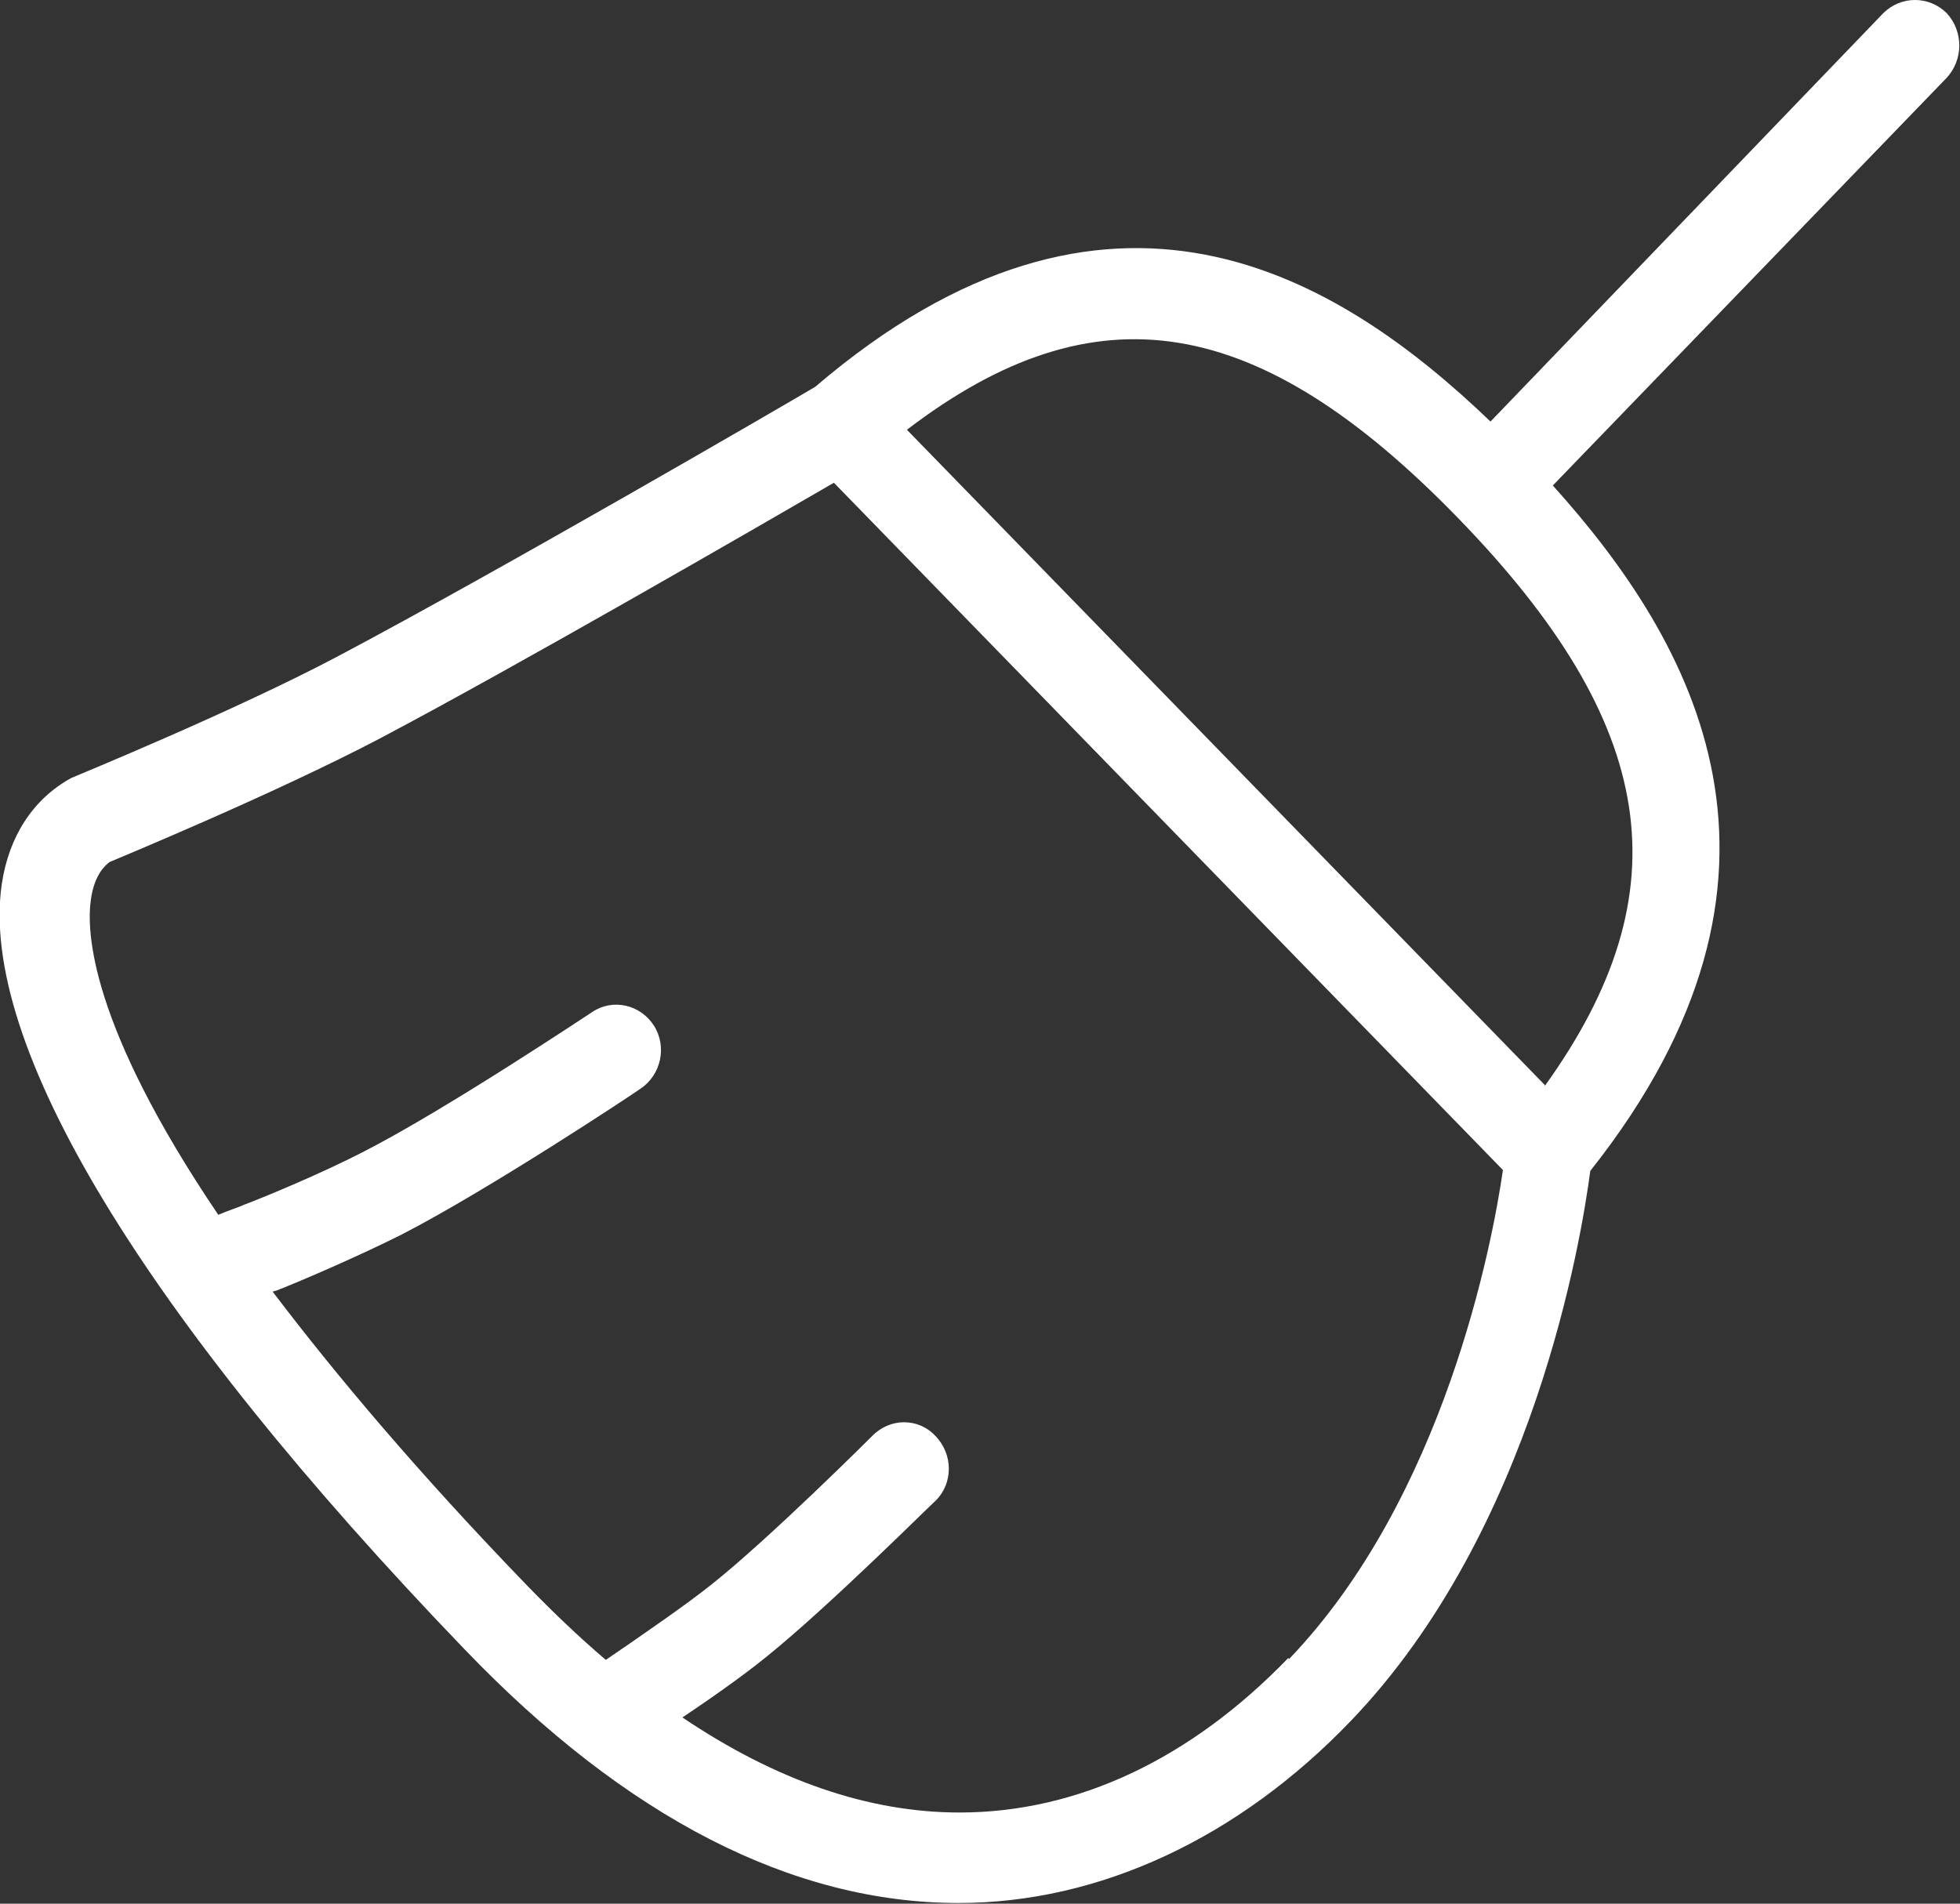 <svg xmlns="http://www.w3.org/2000/svg" width="35" height="34" viewBox="0 0 35 34" fill="none"><rect x="0" y="0" width="35" height="34" fill="#333333" stroke="none"/><path d="M34.761 0.233C34.443 -0.078 33.95 -0.078 33.632 0.233L26.616 7.529C23.879 4.901 19.807 2.42 14.557 6.909C13.952 7.268 8.893 10.206 6.061 11.707C4.216 12.687 1.384 13.846 1.273 13.895C0.589 14.27 0.159 14.939 0.032 15.788C-0.382 18.628 2.545 23.476 8.289 29.45C11.184 32.47 14.159 33.988 17.118 33.988C19.632 33.988 22.113 32.829 24.118 30.74C27.395 27.328 28.238 22.121 28.398 20.913C32.598 15.608 30.259 11.479 27.729 8.671L34.761 1.391C35.063 1.065 35.063 0.559 34.761 0.233ZM23.004 29.613C21.27 31.409 19.25 32.372 17.134 32.372C15.511 32.372 13.857 31.8 12.186 30.674C12.552 30.429 13.22 29.972 13.698 29.581C14.811 28.683 16.625 26.871 16.704 26.806C17.023 26.496 17.023 25.973 16.704 25.647C16.402 25.32 15.893 25.32 15.575 25.647C15.559 25.663 13.745 27.475 12.695 28.308C12.202 28.699 11.502 29.173 11.2 29.385L10.818 29.646C10.357 29.254 9.895 28.814 9.434 28.34C7.461 26.3 5.982 24.537 4.868 23.068C4.884 23.068 4.916 23.052 4.932 23.052C5.393 22.872 6.411 22.431 7.159 22.056C8.718 21.256 11.327 19.526 11.438 19.444C11.804 19.2 11.916 18.694 11.677 18.318C11.438 17.943 10.945 17.828 10.579 18.073C10.548 18.09 7.939 19.836 6.459 20.587C5.759 20.946 4.789 21.354 4.359 21.517C4.295 21.55 4.089 21.615 3.898 21.697C1.591 18.285 1.543 16.62 1.623 16.066C1.686 15.608 1.893 15.445 1.957 15.396C2.068 15.347 4.884 14.188 6.809 13.176C9.275 11.871 13.427 9.471 14.891 8.622L26.838 20.897C26.648 22.219 25.788 26.741 23.02 29.63L23.004 29.613ZM27.586 19.379L16.195 7.676C19.568 5.097 22.479 5.586 26.043 9.259C29.607 12.932 30.084 15.919 27.586 19.395V19.379Z" fill="white"></path></svg>